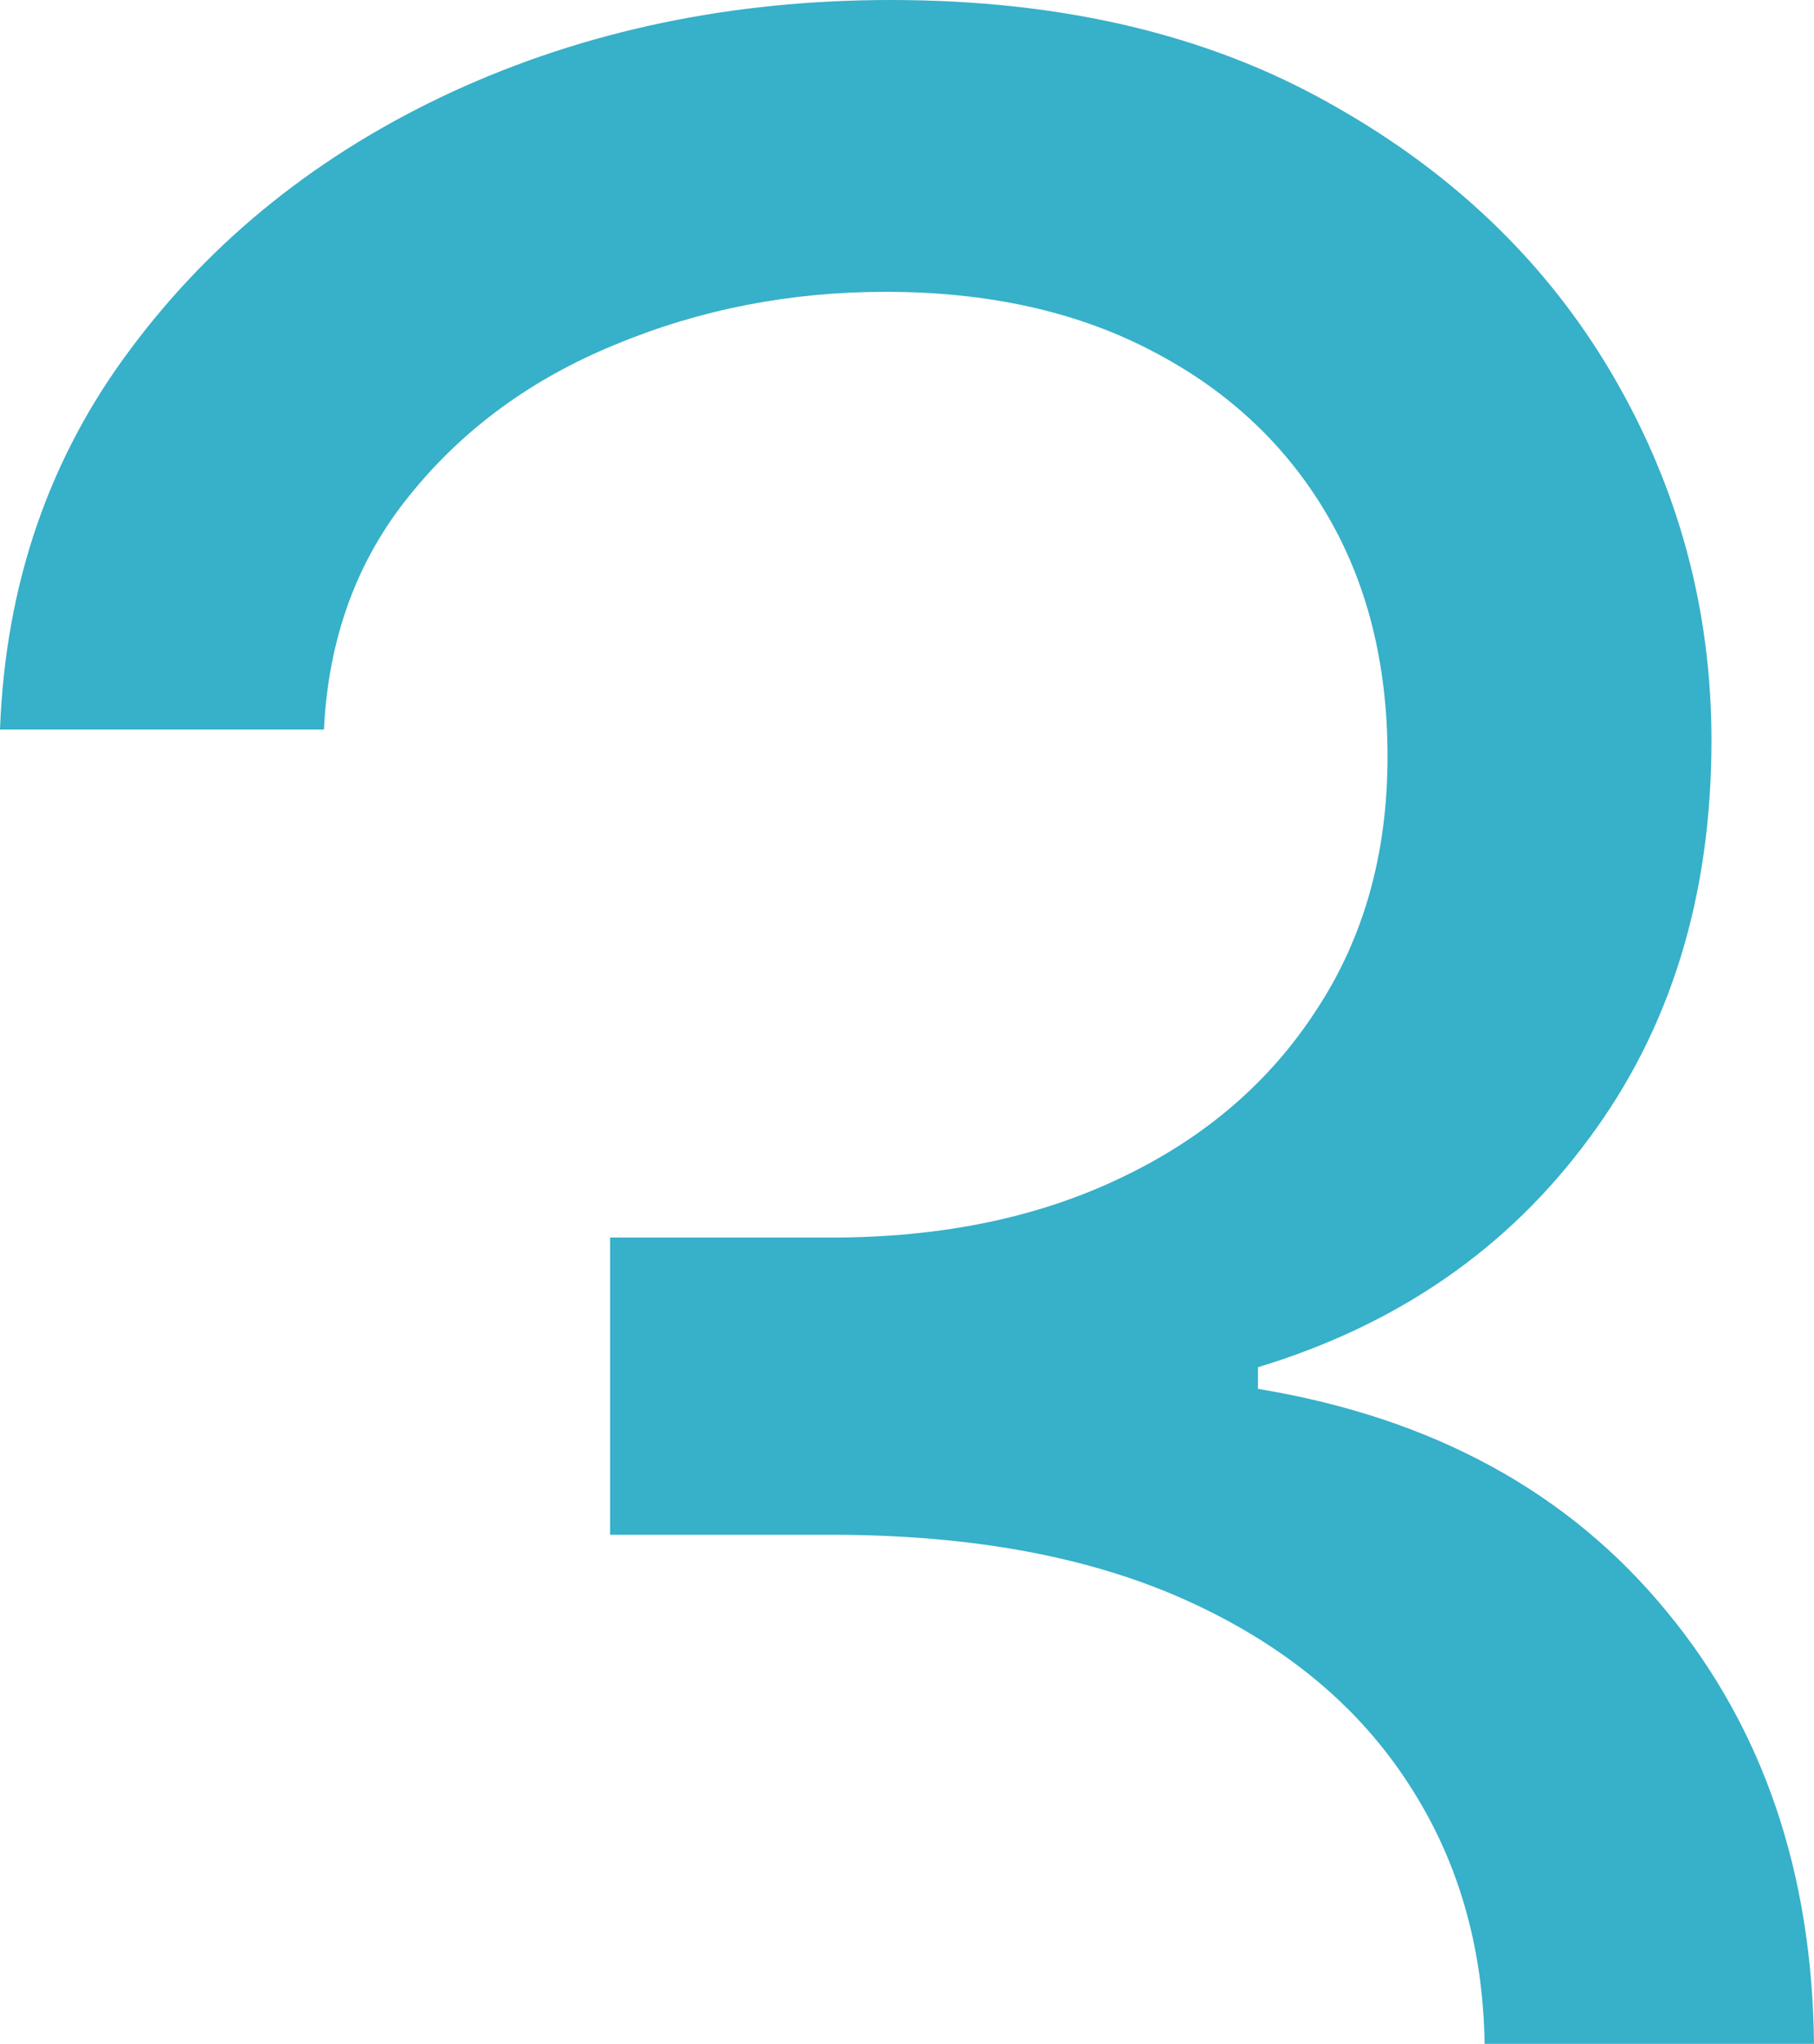 <svg width="95" height="107" viewBox="0 0 95 107" fill="none" xmlns="http://www.w3.org/2000/svg">
<path d="M77.751 107C77.669 101.881 76.351 97.359 73.797 93.434C71.158 89.332 67.293 86.125 62.204 83.815C57.115 81.504 50.894 80.349 43.543 80.349H31.95V64.788H43.543C49.292 64.788 54.334 63.751 58.67 61.676C63.052 59.602 66.469 56.678 68.919 52.906C71.417 49.133 72.666 44.701 72.666 39.609C72.666 34.705 71.582 30.437 69.414 26.806C67.246 23.176 64.183 20.347 60.225 18.319C56.314 16.291 51.695 15.278 46.37 15.278C41.375 15.278 36.663 16.197 32.233 18.036C27.851 19.828 24.269 22.445 21.489 25.887C18.708 29.282 17.2 33.384 16.965 38.194H0C0.283 30.602 2.568 23.954 6.857 18.248C11.145 12.496 16.753 8.016 23.68 4.81C30.654 1.603 38.312 0 46.653 0C55.607 0 63.288 1.815 69.697 5.446C76.106 9.03 81.03 13.769 84.47 19.663C87.91 25.557 89.63 31.923 89.63 38.76C89.63 46.917 87.486 53.872 83.198 59.625C78.957 65.378 73.184 69.362 65.88 71.578V72.71C75.022 74.219 82.161 78.109 87.298 84.38C92.339 90.49 94.907 98.029 95 107H77.751Z" fill="#37B0C9"/>
</svg>
